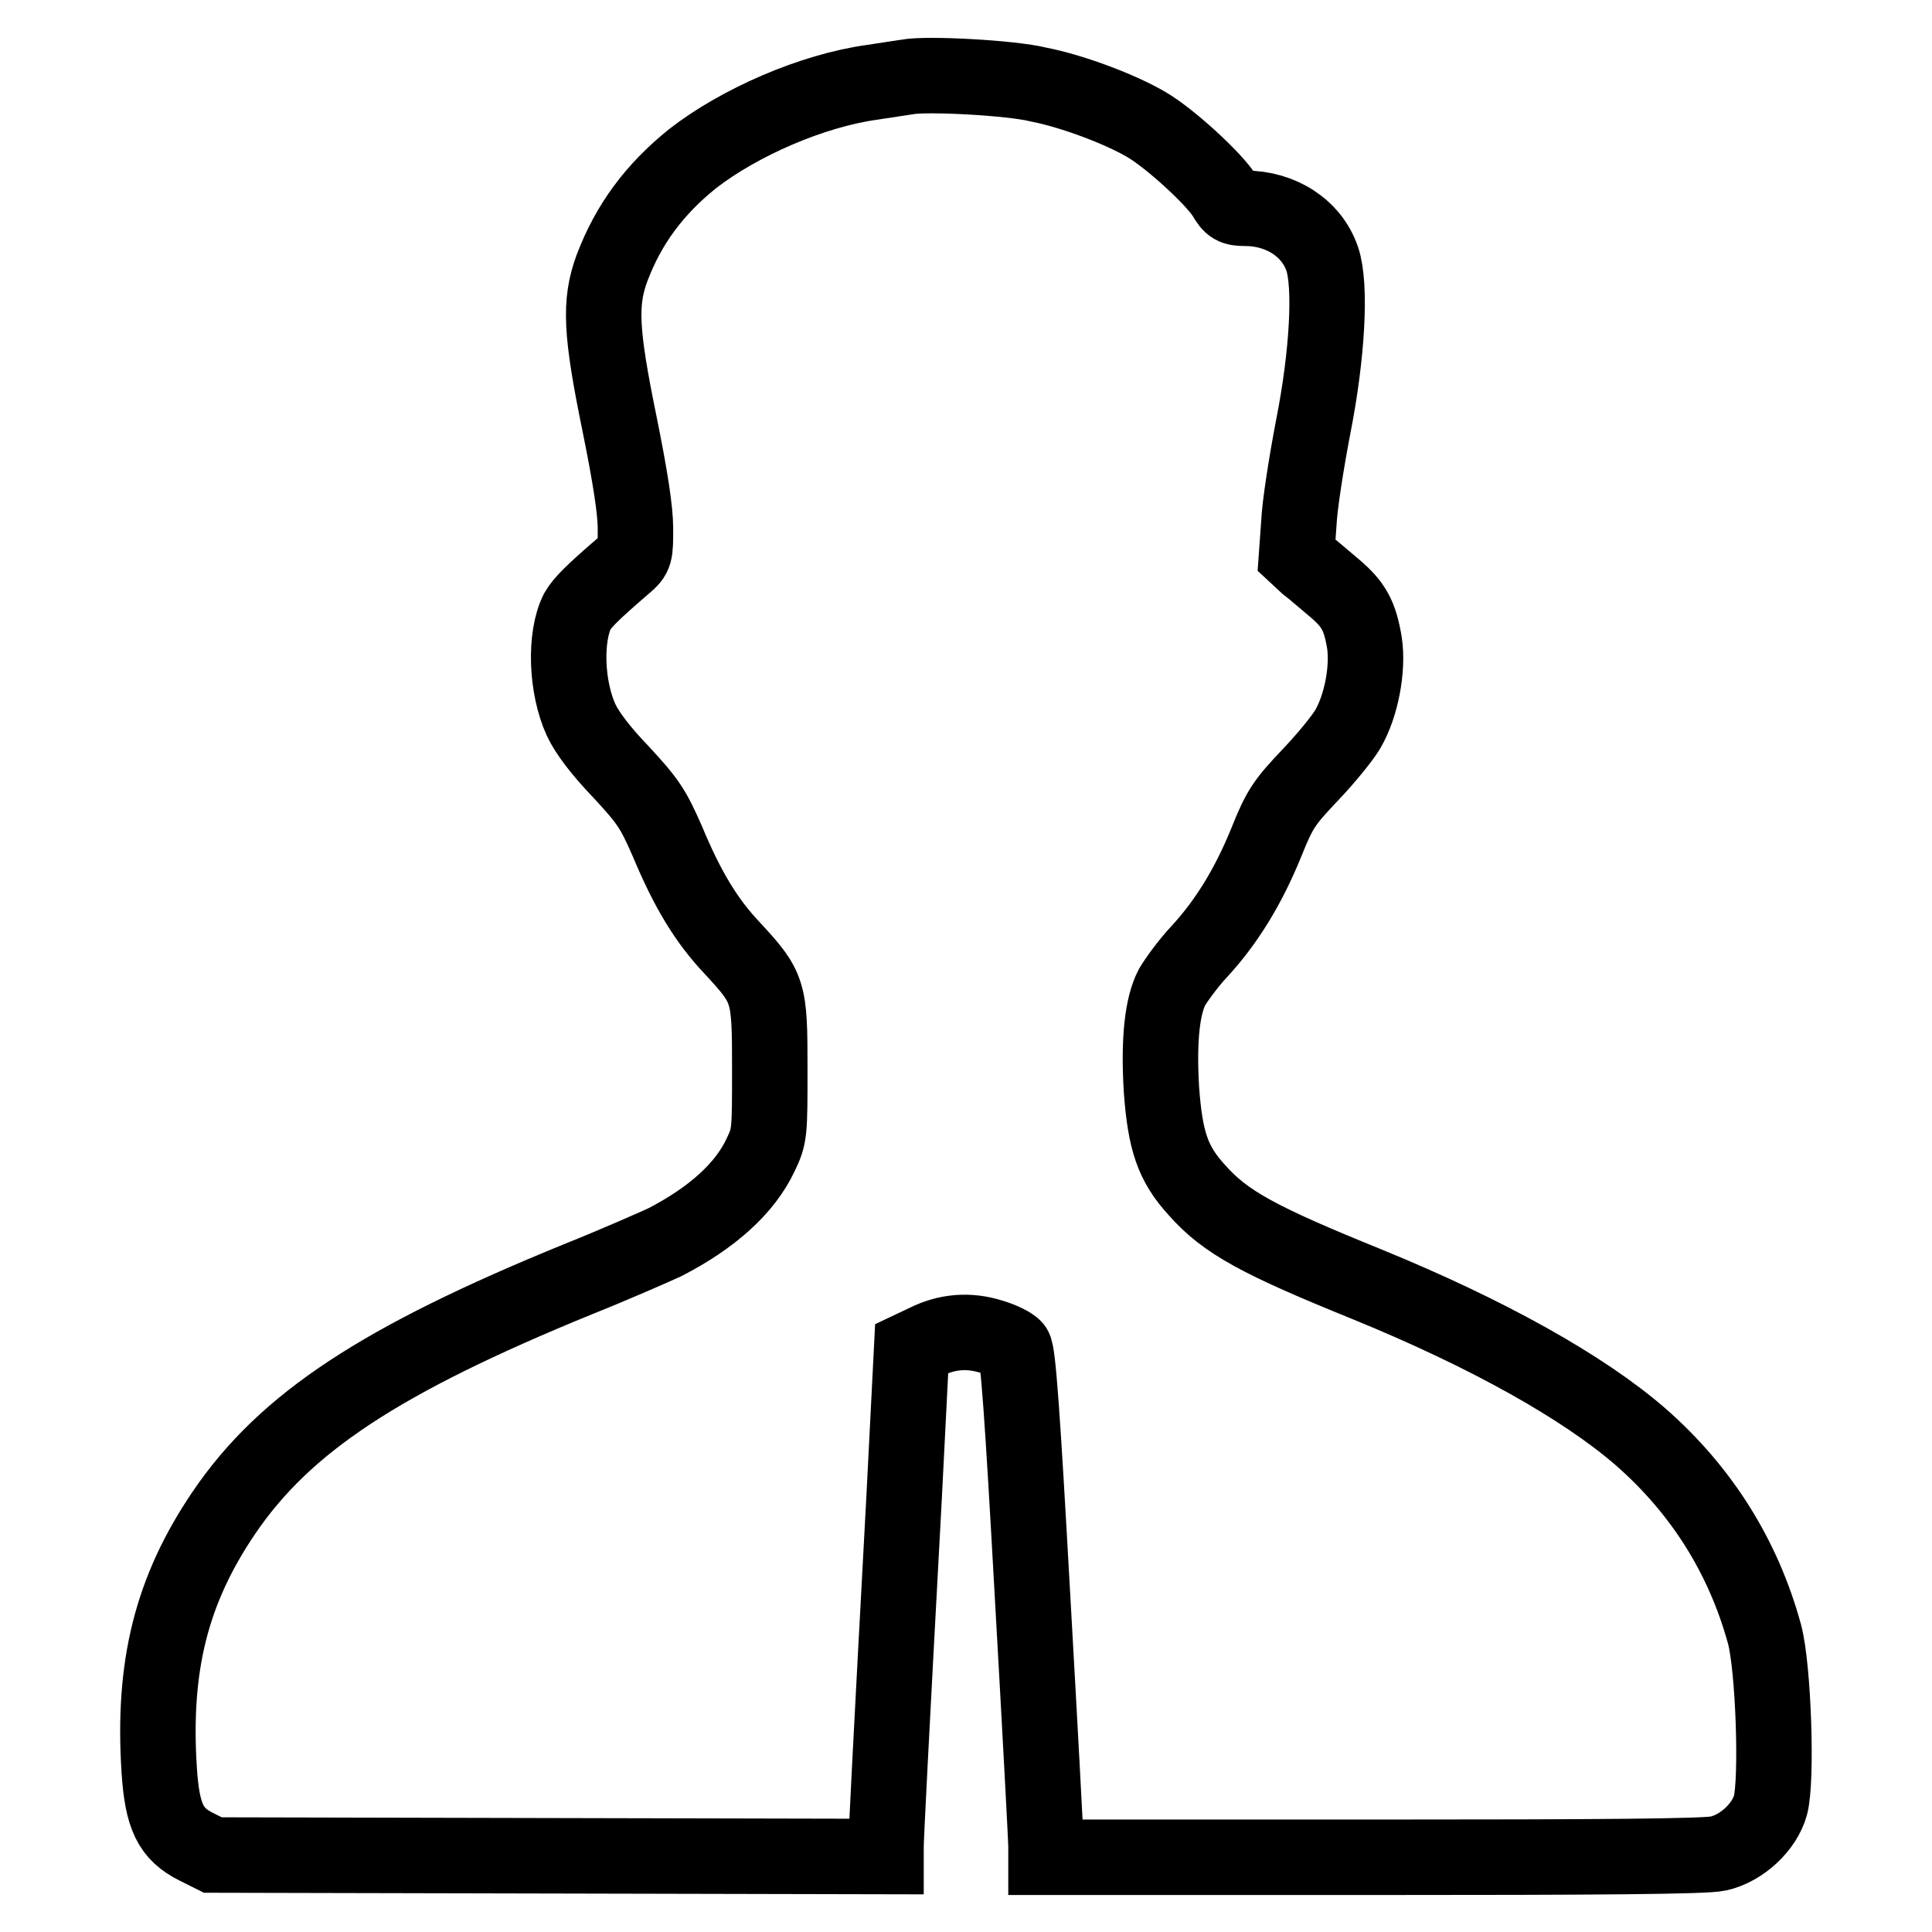 <?xml version="1.0" encoding="utf-8"?>
<!-- Svg Vector Icons : http://www.onlinewebfonts.com/icon -->
<!DOCTYPE svg PUBLIC "-//W3C//DTD SVG 1.1//EN" "http://www.w3.org/Graphics/SVG/1.1/DTD/svg11.dtd">
<svg version="1.1" xmlns="http://www.w3.org/2000/svg" xmlns:xlink="http://www.w3.org/1999/xlink" x="0px" y="0px" viewBox="0 0 256 256" enable-background="new 0 0 256 256" xml:space="preserve">
<g><g><g><path stroke-width="10" fill-opacity="0" stroke="#000000"  d="M120.2,10.2c-0.6,0.1-2.7,0.4-4.6,0.7C107.6,12,98,16.2,91.8,21c-5.1,4.1-8.5,8.7-10.7,14.5c-1.7,4.6-1.5,8.5,1,20.7c1.4,6.9,2.1,11.4,2.1,13.8c0,3.4,0,3.6-1.4,4.8c-4.3,3.7-5.6,5-6.3,6.2C74.8,84.4,75,91,77,95.4c0.8,1.7,2.6,4.1,5.3,6.9c3.6,3.9,4.2,4.8,6.1,9.1c2.7,6.5,5.2,10.6,8.6,14.2c4.9,5.3,5,5.7,5,16c0,8.5,0,8.9-1.2,11.4c-2.1,4.5-6.5,8.4-12.7,11.6c-1.3,0.6-6.5,2.9-11.5,4.9c-26.2,10.7-38.8,19-46.9,30.9c-7,10.3-9.5,20.4-8.6,34.2c0.4,6.1,1.5,8.4,4.9,10.1l2.2,1.1l44.6,0.1l44.6,0.1v-1.2c0-1.3,0.6-13.1,2.4-46.4l1-19.7l1.9-0.9c2.8-1.4,5.7-1.6,8.6-0.7c1.4,0.4,2.8,1.1,3.1,1.5c0.5,0.5,1.1,9.2,2.4,32.6c1,17.6,1.8,32.6,1.8,33.4v1.5H182c29.8,0,44-0.1,45.7-0.5c3.1-0.7,6.1-3.5,6.9-6.4c0.9-3.4,0.4-18.3-0.8-22.7c-2.8-10.2-8.3-19-16.4-26.1c-7.6-6.6-20.3-13.7-36.2-20.2c-14.3-5.8-18.8-8.2-22.6-12.5c-3.2-3.5-4.2-6.5-4.7-13.3c-0.4-6.6,0.1-11.1,1.4-13.6c0.6-1,2.1-3.1,3.6-4.7c3.6-3.9,6.5-8.6,8.9-14.5c1.8-4.5,2.4-5.3,5.8-8.9c2.1-2.2,4.3-4.9,5-6.1c1.8-3.1,2.7-8,2.2-11.4c-0.6-3.6-1.4-5.1-4-7.3c-1.2-1-2.8-2.4-3.6-3l-1.4-1.3l0.3-4.2c0.1-2.4,1-8.1,1.9-12.8c1.9-9.6,2.4-18.8,1.2-22.3c-1.4-4.1-5.5-6.7-10.2-6.7c-1.5,0-1.9-0.2-2.7-1.6c-1.4-2.3-7.3-7.7-10.4-9.5c-3.4-2-9.7-4.4-14.3-5.3C134,10.3,122.7,9.7,120.2,10.2z"/></g></g></g>
</svg>